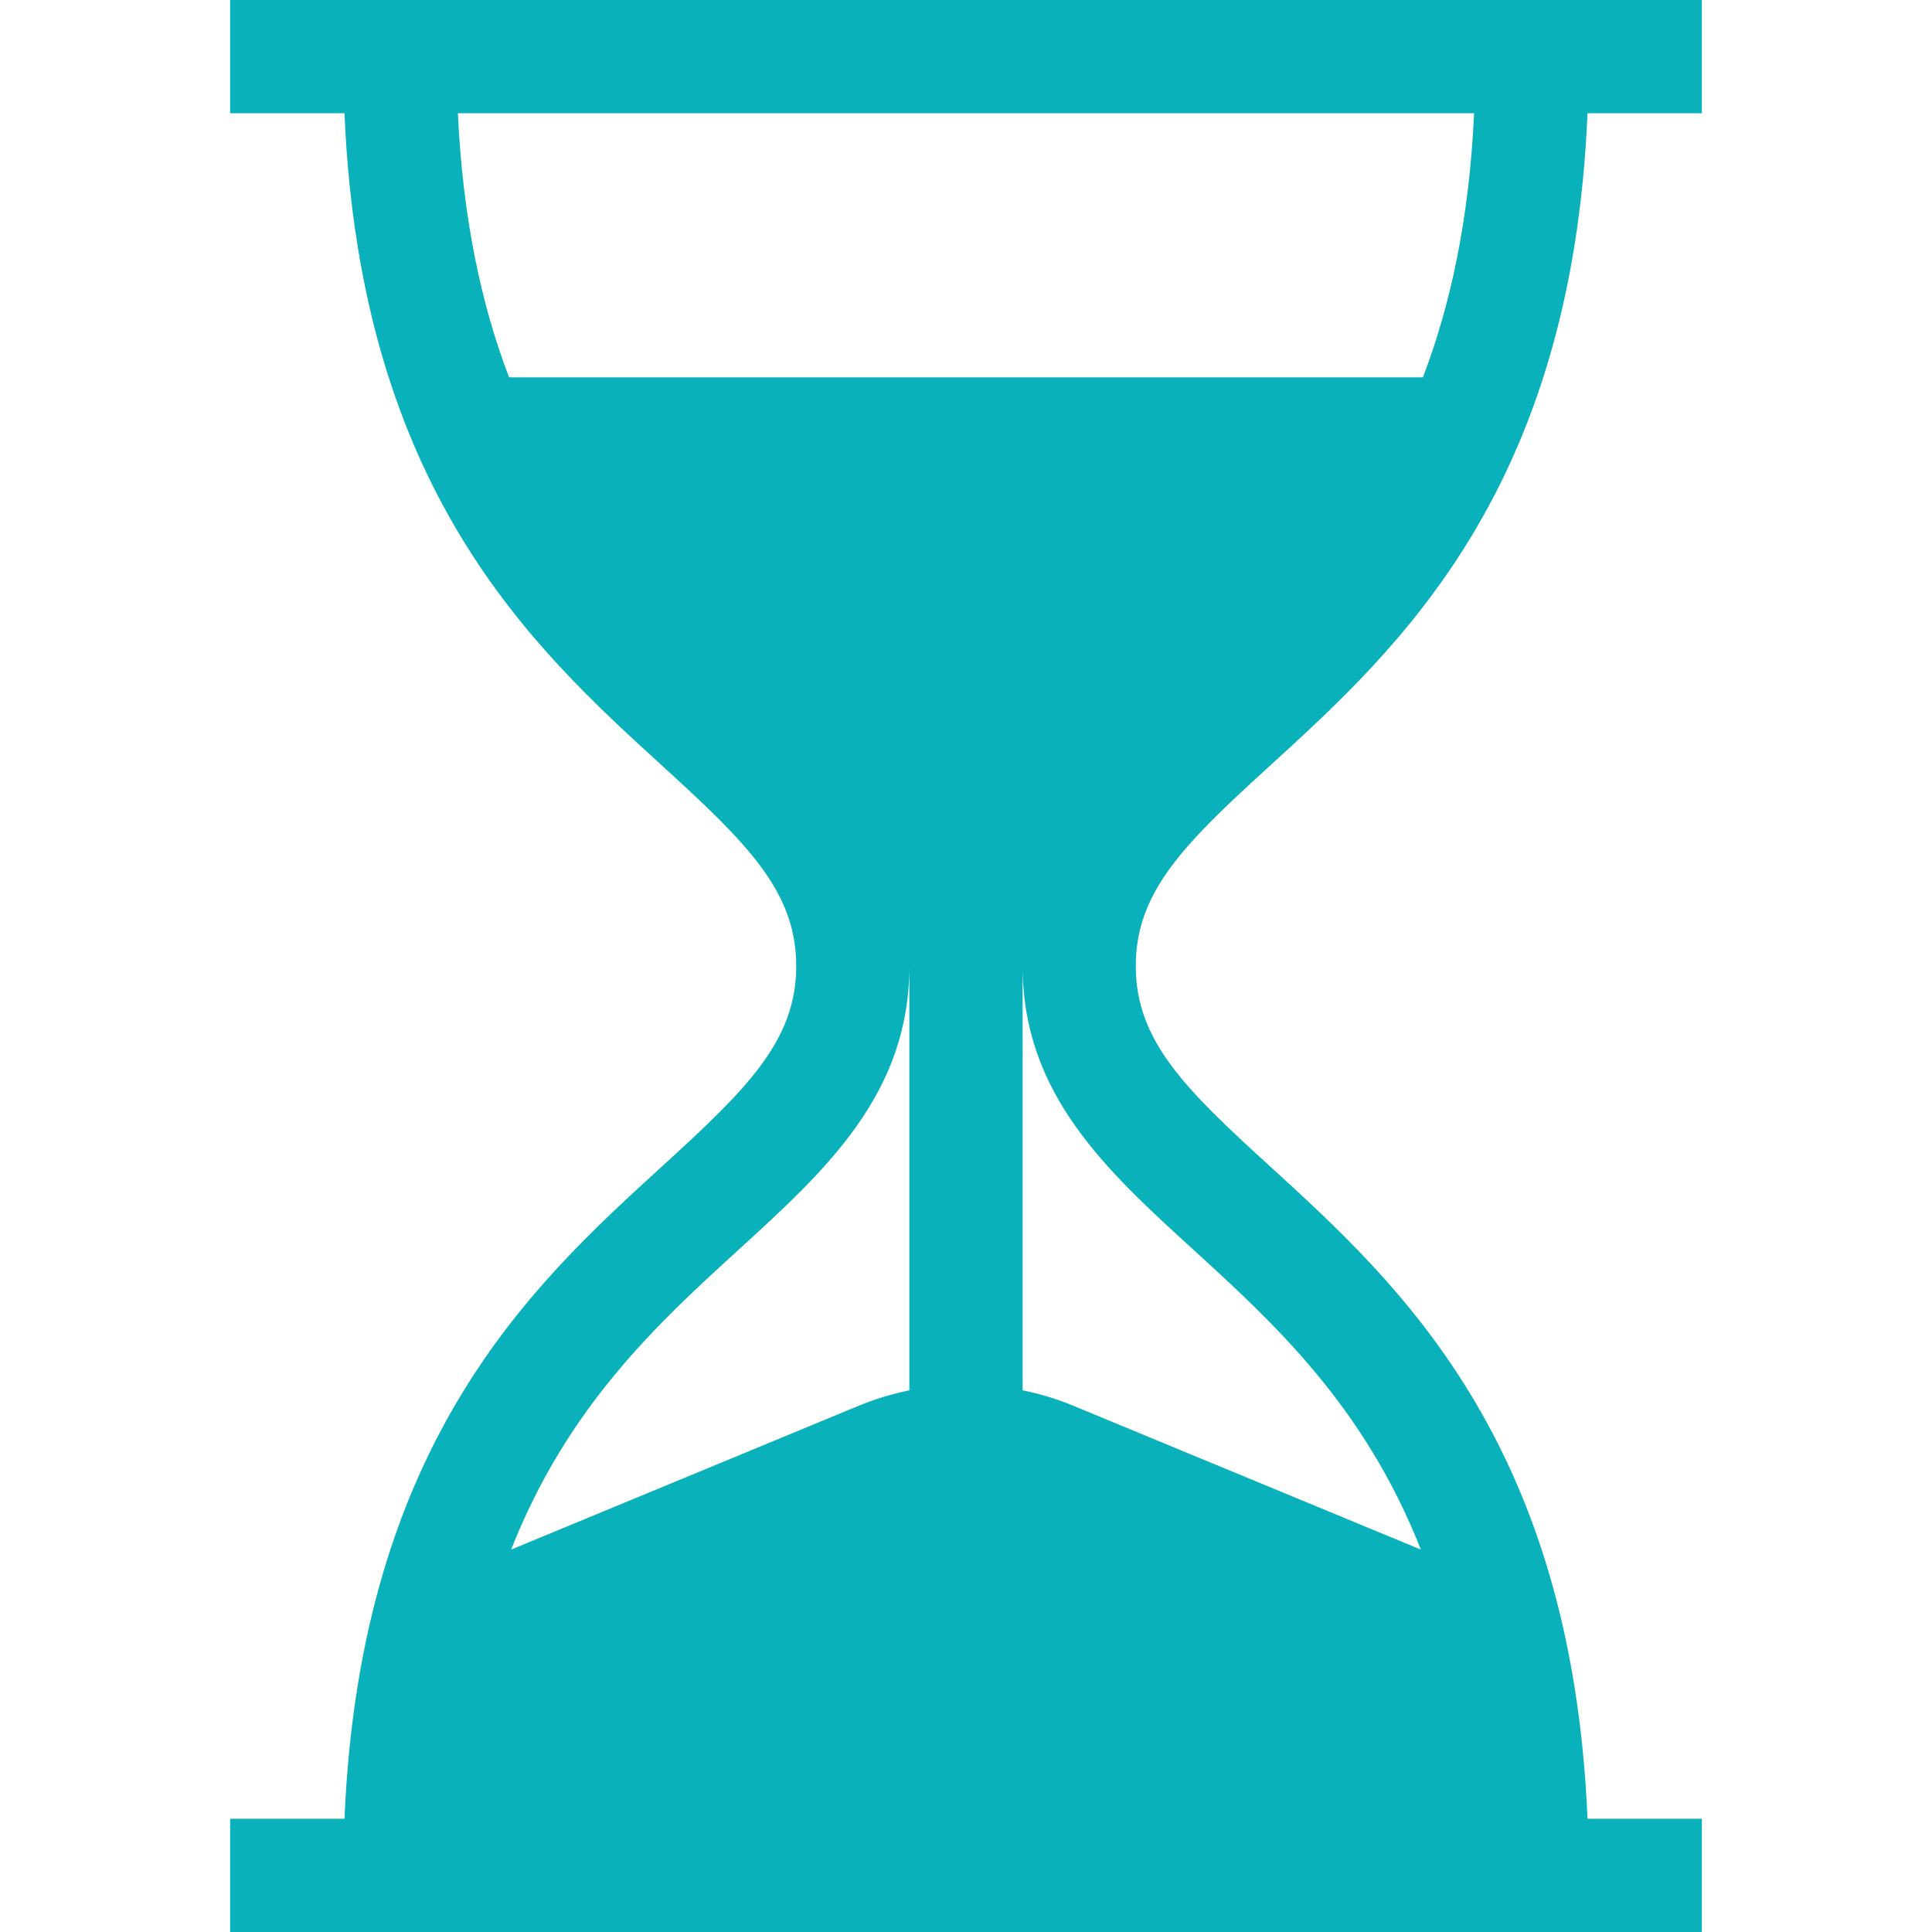 <?xml version="1.0" encoding="UTF-8"?>
<svg xmlns="http://www.w3.org/2000/svg" width="16" height="16" viewBox="0 0 16 16" fill="none">
  <path d="M10.521 6.338C11.581 5.37 13.016 4.062 13.147 0.938H14.094V0H1.906V0.938H2.853C2.984 4.062 4.419 5.37 5.48 6.338C6.191 6.986 6.594 7.383 6.594 8C6.594 8.617 6.191 9.014 5.48 9.662C4.419 10.63 2.984 11.938 2.853 15.062H1.906V16H14.094V15.062H13.147C13.016 11.938 11.581 10.63 10.521 9.662C9.809 9.014 9.406 8.617 9.406 8C9.406 7.383 9.809 6.986 10.521 6.338ZM7.531 11.514C7.386 11.544 7.243 11.587 7.104 11.645L4.233 12.833C4.702 11.641 5.457 10.952 6.111 10.355C6.841 9.689 7.531 9.06 7.531 8V11.514ZM9.889 10.355C10.543 10.952 11.298 11.641 11.767 12.833L8.896 11.645C8.757 11.587 8.614 11.543 8.469 11.514V8C8.469 9.06 9.159 9.689 9.889 10.355ZM4.216 3.125C3.99 2.534 3.833 1.821 3.792 0.938H12.208C12.167 1.821 12.01 2.534 11.784 3.125H4.216Z" fill="#09B1BA"></path>
</svg>
